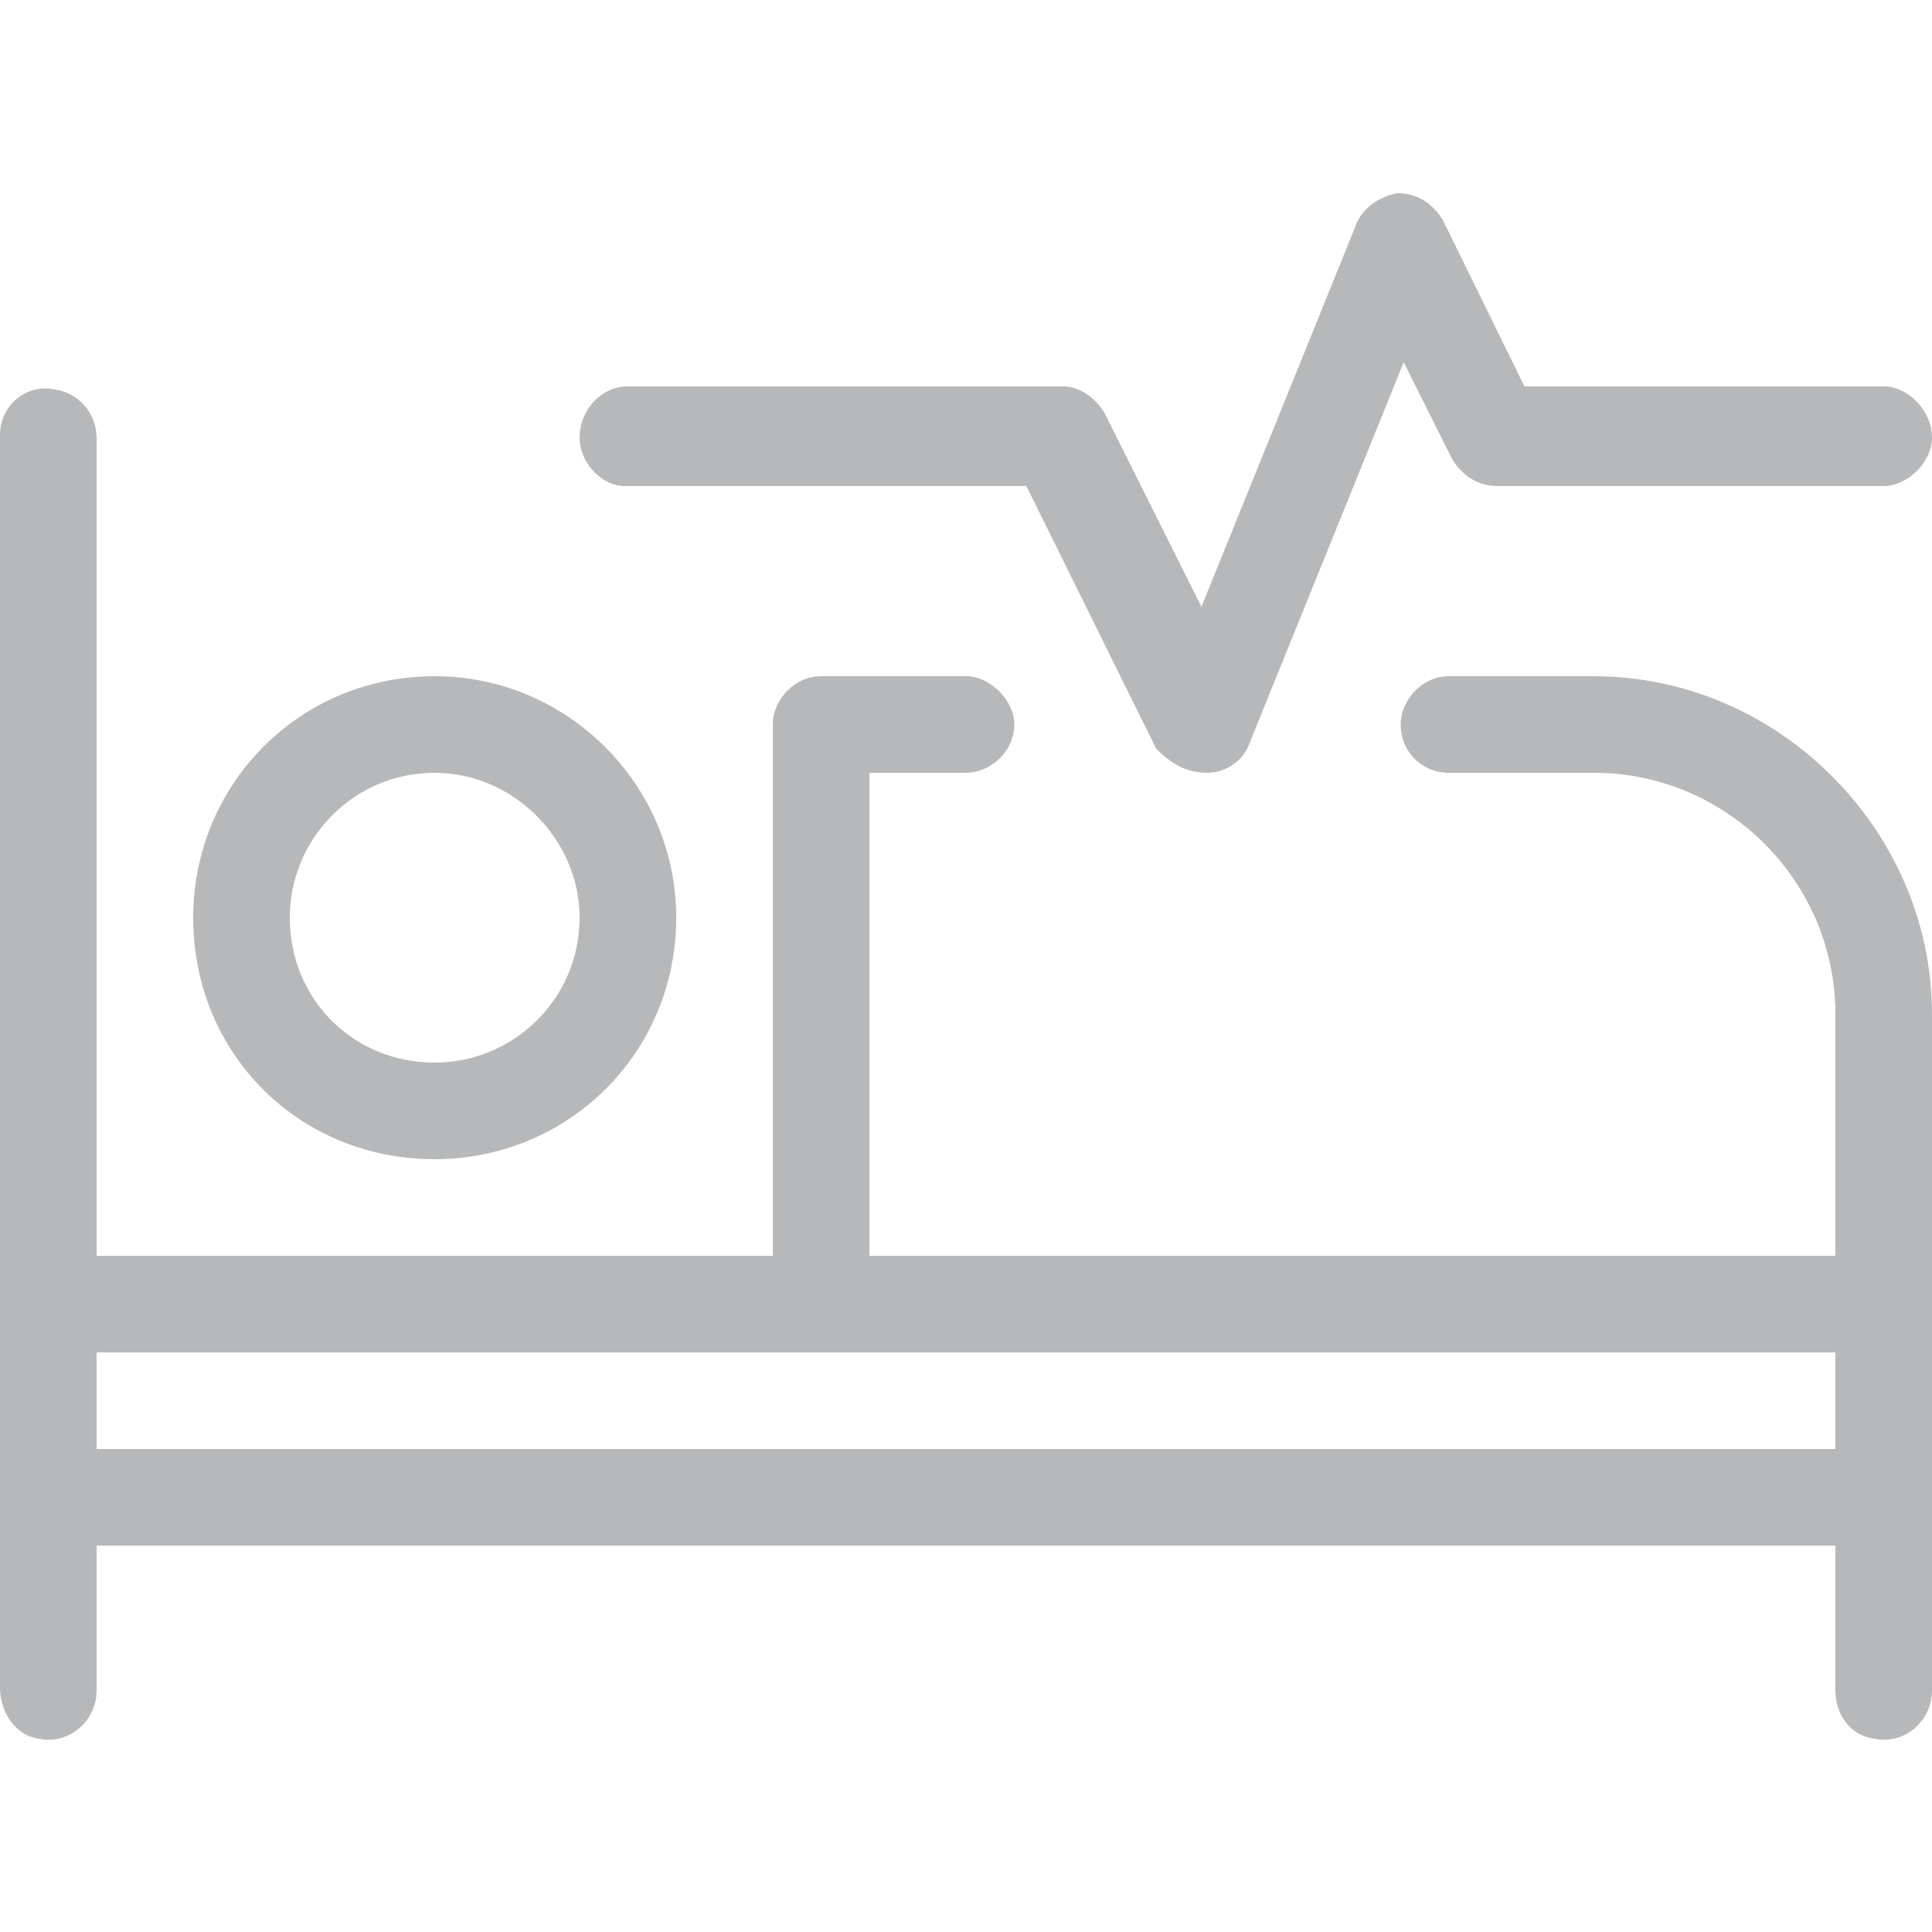 <svg width="50" height="50" viewBox="0 0 50 50" fill="none" xmlns="http://www.w3.org/2000/svg">
<path d="M16.172 12.578C15.547 12.578 15 11.953 15 11.328C15 10.625 15.547 10 16.25 10H27.5C27.969 10 28.359 10.312 28.594 10.703L31.094 15.703L35.078 5.859C35.234 5.391 35.703 5.078 36.172 5C36.719 5 37.109 5.312 37.344 5.703L39.453 10H48.75C49.375 10 50 10.625 50 11.328C50 11.953 49.375 12.578 48.75 12.578H38.75C38.203 12.578 37.812 12.266 37.578 11.875L36.328 9.375L32.344 19.219C32.188 19.688 31.719 20 31.25 20C30.703 20 30.312 19.766 29.922 19.375L26.562 12.578H16.172ZM11.25 30C7.734 30 5 27.266 5 23.75C5 20.312 7.734 17.5 11.25 17.5C14.688 17.5 17.5 20.312 17.5 23.75C17.5 27.266 14.688 30 11.25 30ZM11.25 20C9.141 20 7.5 21.719 7.5 23.75C7.5 25.859 9.141 27.5 11.25 27.5C13.281 27.5 15 25.859 15 23.75C15 21.719 13.281 20 11.25 20ZM41.25 17.5C46.016 17.5 50 21.484 50 26.25V43.75C50 44.531 49.297 45.156 48.516 45C47.891 44.922 47.5 44.375 47.5 43.75V40H2.5V43.75C2.5 44.531 1.797 45.156 1.016 45C0.391 44.922 0 44.297 0 43.672V11.25C0 10.547 0.625 9.922 1.406 10.078C2.031 10.156 2.5 10.703 2.5 11.328V32.5H20V18.75C20 18.125 20.547 17.5 21.25 17.5H25C25.625 17.5 26.25 18.125 26.25 18.75C26.25 19.453 25.625 20 25 20H22.5V32.5H47.5V26.25C47.5 22.812 44.688 20 41.25 20H37.5C36.797 20 36.25 19.453 36.25 18.75C36.25 18.125 36.797 17.5 37.5 17.5H41.25ZM47.5 37.5V35H2.5V37.5H47.5Z" fill="#B6B8B9"/>
</svg>
